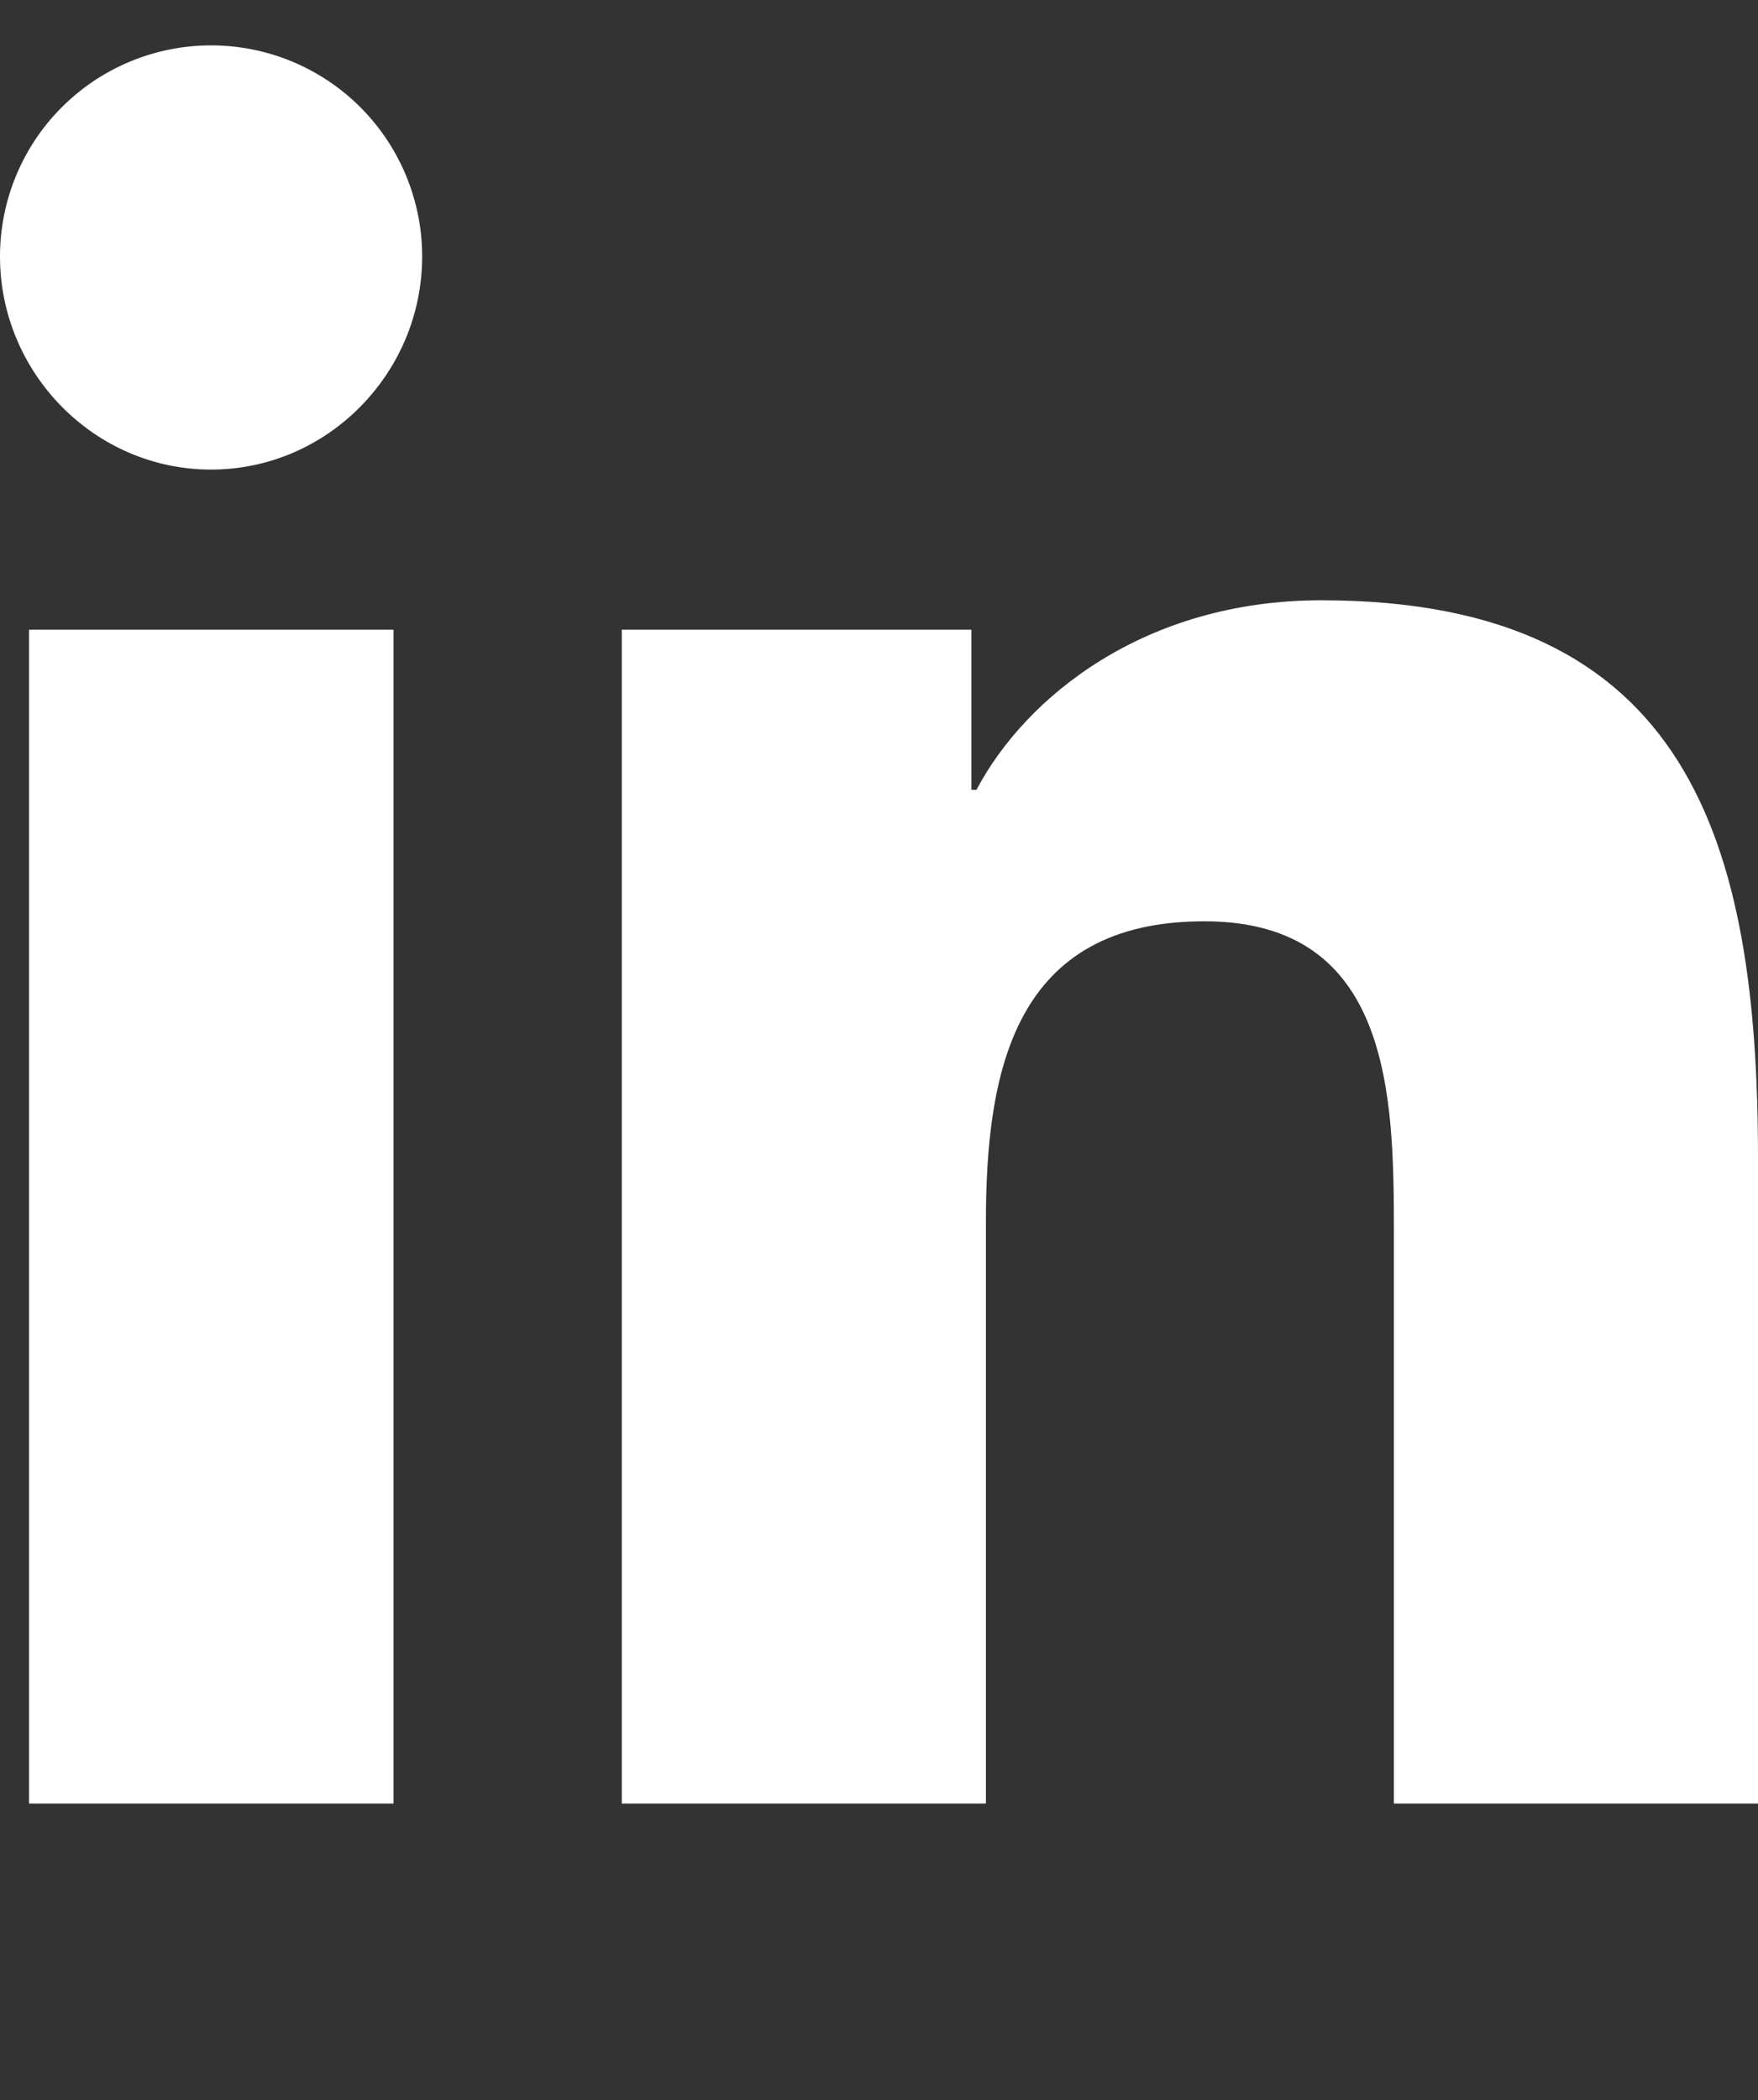 <svg width="36" height="43" viewBox="0 0 36 43" fill="none" xmlns="http://www.w3.org/2000/svg">
<rect x="0" y="0" width="36" height="43" fill="#333333" stroke="none"/>
<g clip-path="url(#clip0_302_81)">
<path d="M8.058 36.928H0.595V12.894H8.058V36.928ZM4.322 9.615C1.936 9.615 0 7.638 0 5.252C1.70823e-08 4.105 0.455 3.006 1.266 2.195C2.077 1.385 3.176 0.929 4.322 0.929C5.469 0.929 6.568 1.385 7.379 2.195C8.189 3.006 8.645 4.105 8.645 5.252C8.645 7.638 6.708 9.615 4.322 9.615ZM35.992 36.928H28.544V25.229C28.544 22.44 28.488 18.864 24.664 18.864C20.784 18.864 20.189 21.894 20.189 25.028V36.928H12.733V12.894H19.892V16.172H19.996C20.992 14.284 23.427 12.291 27.058 12.291C34.611 12.291 36 17.265 36 23.726V36.928H35.992Z" fill="white"/>
</g>
<defs>
<clipPath id="clip0_302_81">
<rect width="36" height="41.143" fill="white" transform="translate(0 0.929)"/>
</clipPath>
</defs>
</svg>
